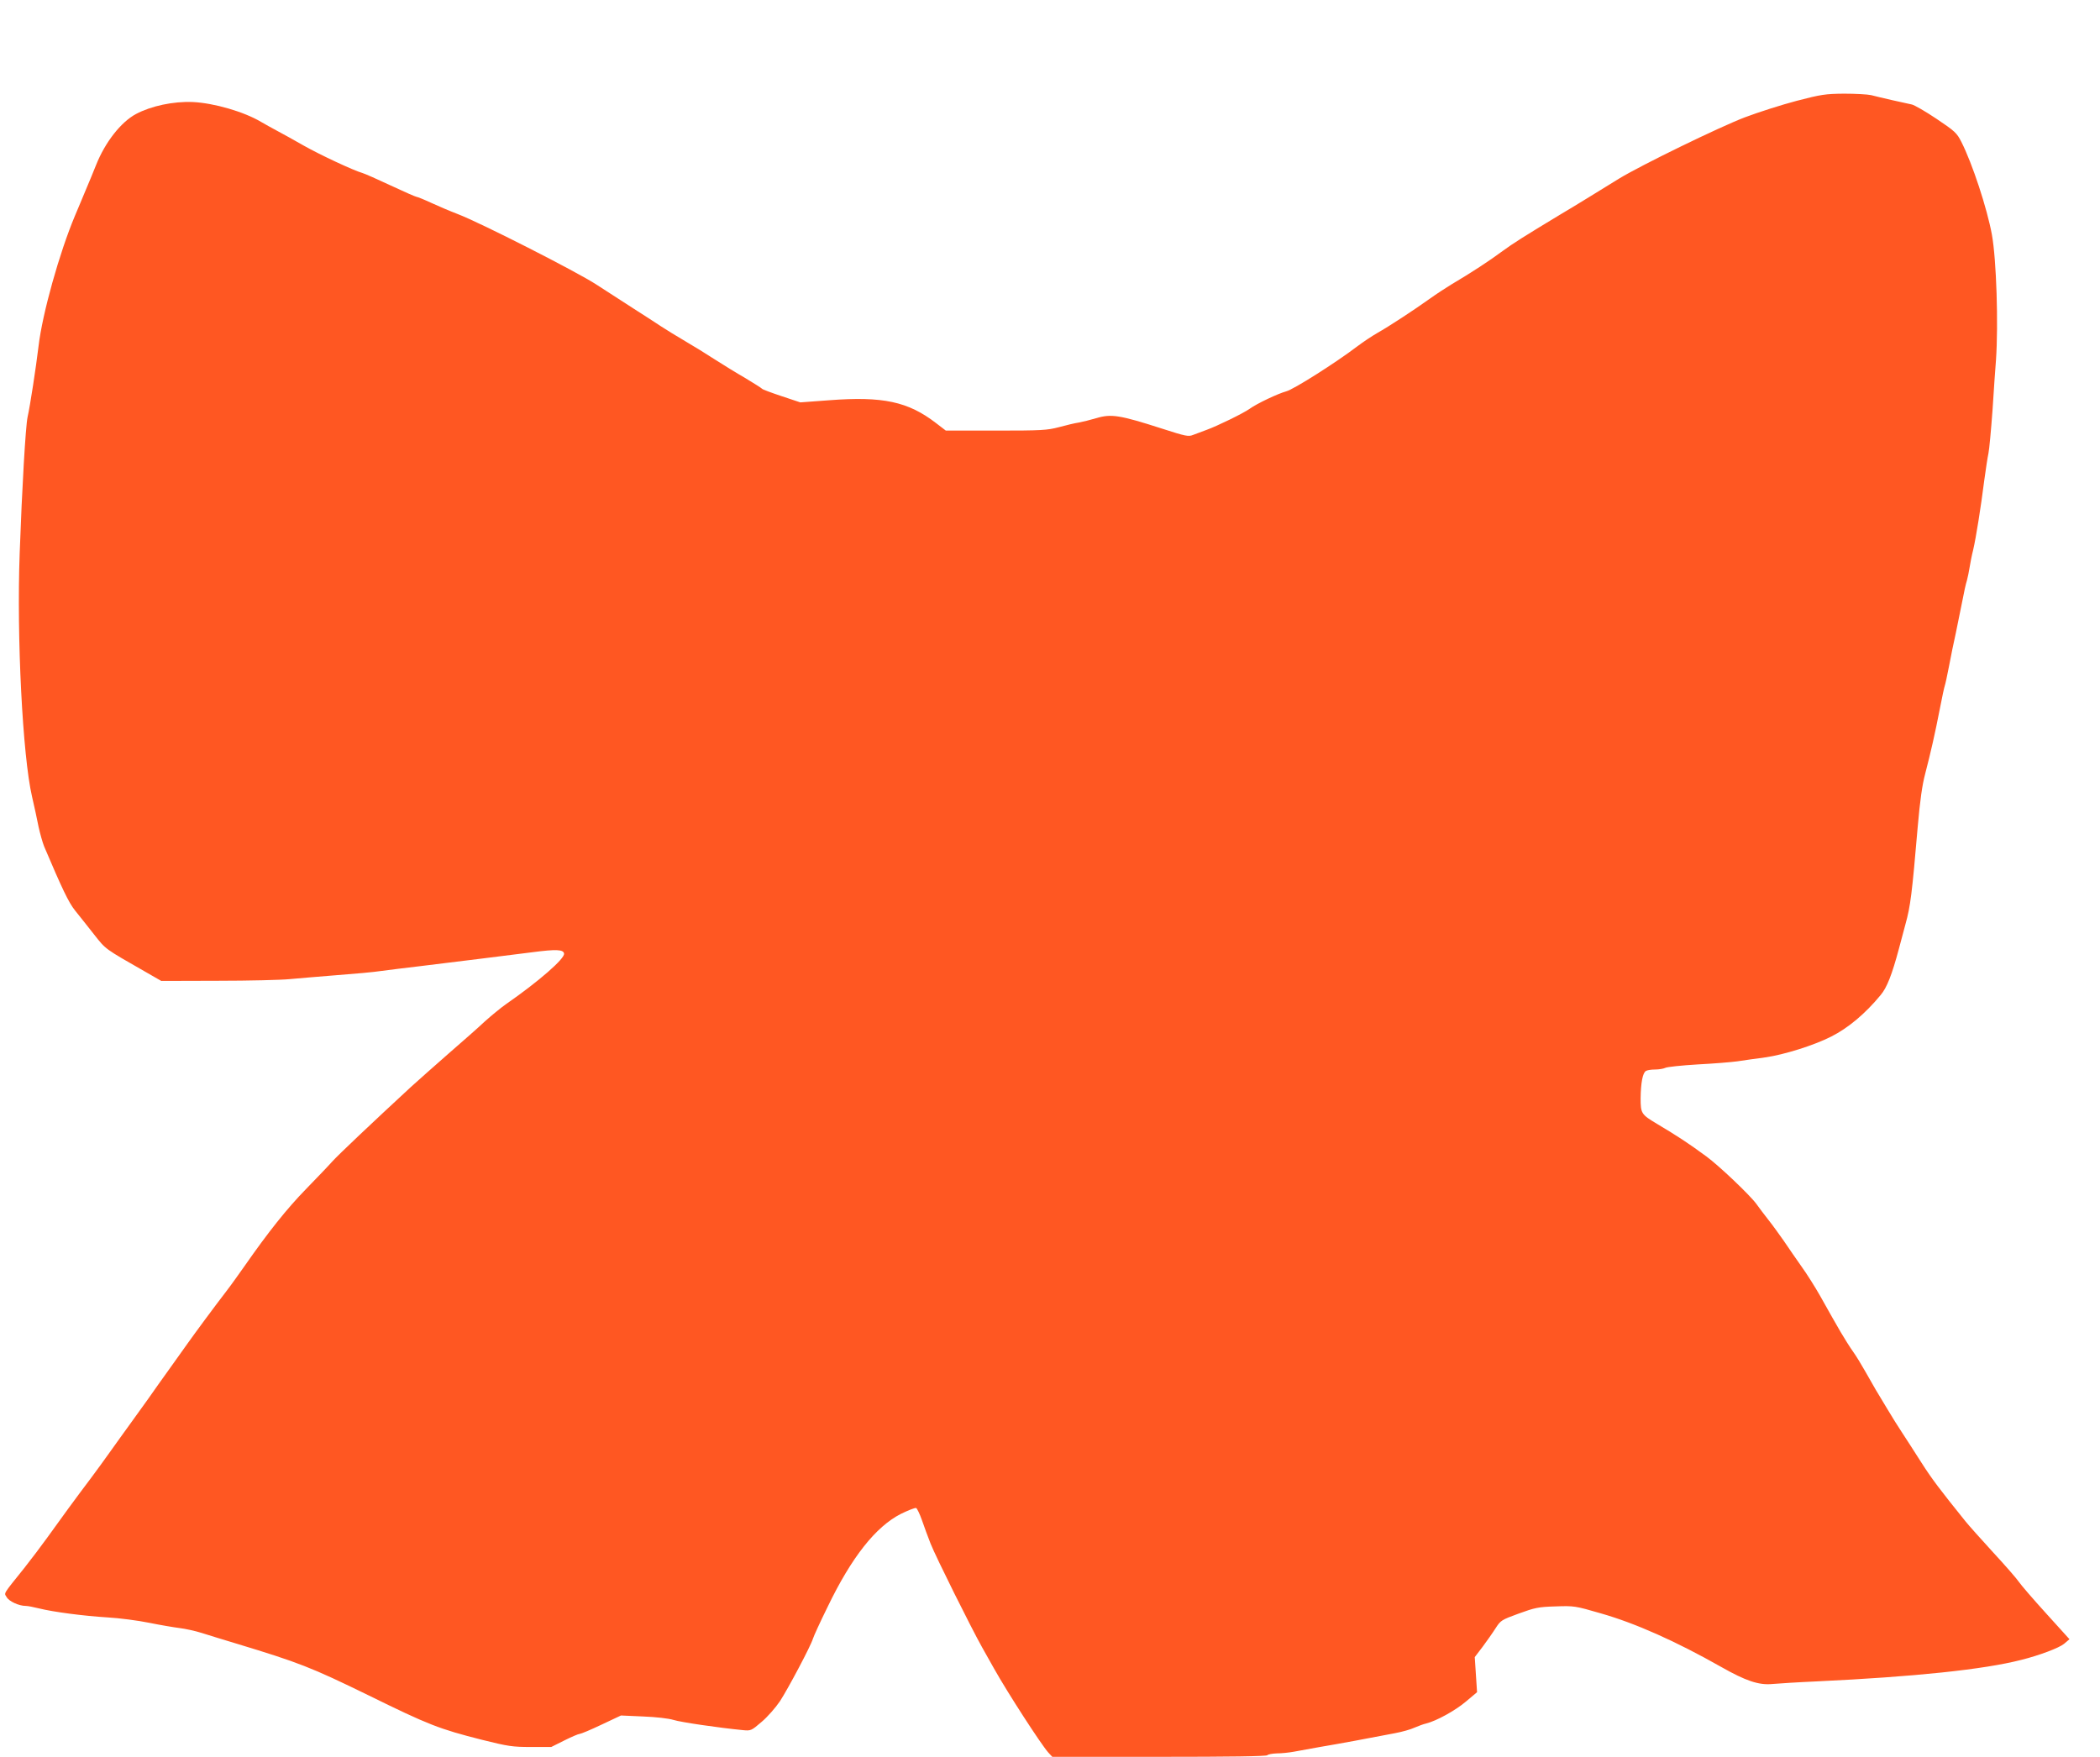 <?xml version="1.0" standalone="no"?>
<!DOCTYPE svg PUBLIC "-//W3C//DTD SVG 20010904//EN"
 "http://www.w3.org/TR/2001/REC-SVG-20010904/DTD/svg10.dtd">
<svg version="1.0" xmlns="http://www.w3.org/2000/svg"
 width="1280pt" height="1071pt" viewBox="0 0 1280 1071"
 preserveAspectRatio="xMidYMid meet">
<g transform="translate(0,1071) scale(0.1,-0.1)"
fill="#ff5722" stroke="none">
<path d="M10950 10095 c-91 -24 -232 -69 -314 -100 -153 -58 -631 -291 -766
-373 -41 -25 -124 -76 -185 -114 -60 -37 -139 -85 -175 -106 -222 -134 -288
-176 -348 -220 -88 -65 -192 -133 -317 -207 -33 -20 -91 -58 -130 -86 -98 -70
-249 -169 -320 -209 -33 -19 -87 -55 -120 -80 -130 -99 -391 -265 -436 -276
-48 -13 -176 -73 -222 -106 -39 -28 -200 -106 -261 -128 -28 -10 -65 -24 -83
-31 -29 -12 -44 -9 -190 38 -258 83 -310 91 -400 64 -37 -11 -86 -23 -108 -27
-22 -3 -76 -16 -120 -28 -73 -19 -105 -21 -385 -21 l-305 0 -60 46 c-170 131
-324 164 -651 139 l-176 -13 -114 38 c-63 21 -117 41 -119 45 -3 4 -49 33
-102 65 -54 31 -138 83 -188 115 -49 32 -130 82 -180 111 -49 29 -115 69 -145
89 -30 20 -107 70 -170 110 -63 41 -165 106 -226 146 -120 78 -705 376 -844
429 -47 18 -120 49 -163 69 -43 20 -83 36 -88 36 -5 0 -76 31 -157 69 -81 38
-158 72 -172 76 -56 16 -257 110 -358 167 -59 34 -132 74 -162 90 -30 16 -75
41 -99 55 -104 62 -287 115 -416 121 -119 5 -254 -24 -346 -73 -92 -49 -188
-172 -243 -310 -15 -38 -44 -108 -64 -155 -19 -47 -49 -116 -65 -155 -95 -226
-199 -598 -222 -795 -16 -132 -51 -362 -67 -433 -12 -56 -34 -434 -48 -829
-19 -514 18 -1236 75 -1483 14 -60 32 -144 40 -185 9 -41 24 -95 34 -120 110
-259 149 -341 188 -390 24 -30 76 -95 115 -145 75 -95 62 -85 317 -231 l94
-54 346 1 c190 0 387 5 436 10 50 5 178 15 285 24 107 8 231 19 275 26 44 6
150 19 235 29 221 27 545 67 685 85 145 19 189 17 193 -8 6 -30 -153 -169
-353 -308 -33 -23 -91 -71 -130 -106 -38 -36 -137 -123 -220 -195 -82 -72
-186 -164 -230 -204 -237 -219 -443 -414 -479 -454 -22 -25 -95 -101 -162
-170 -116 -119 -229 -261 -374 -469 -36 -51 -85 -120 -110 -152 -79 -103 -189
-252 -238 -321 -26 -36 -76 -107 -112 -157 -36 -50 -93 -130 -127 -179 -35
-48 -85 -118 -113 -157 -28 -38 -79 -110 -115 -160 -35 -49 -89 -124 -120
-165 -87 -115 -193 -260 -265 -361 -36 -50 -100 -135 -142 -188 -133 -166
-124 -150 -107 -178 14 -25 74 -53 116 -53 12 0 48 -7 80 -15 88 -22 272 -46
418 -55 72 -4 186 -19 255 -33 69 -14 152 -28 185 -32 33 -4 94 -17 135 -30
41 -13 138 -43 215 -66 376 -114 451 -143 799 -313 370 -182 433 -206 693
-272 161 -40 186 -44 300 -44 l123 0 80 40 c44 22 86 40 94 40 7 0 67 25 132
56 l119 56 135 -6 c79 -3 156 -12 185 -21 44 -14 277 -48 421 -62 51 -5 53 -4
115 49 36 30 85 86 113 127 50 77 188 337 201 381 4 14 44 102 90 195 146 303
293 488 446 566 45 22 86 38 93 36 6 -3 22 -36 35 -73 13 -38 37 -103 53 -144
33 -83 244 -507 315 -634 25 -45 57 -102 72 -128 83 -148 285 -460 330 -511
l25 -27 652 0 c425 0 655 3 659 10 3 5 30 10 58 11 29 0 75 5 102 10 28 5 100
18 160 29 108 18 303 54 457 84 43 8 97 23 120 34 24 10 55 22 70 25 64 16
178 79 242 133 l69 58 -7 107 -7 107 48 63 c26 35 62 86 79 113 31 48 36 51
140 89 99 36 120 41 225 44 114 4 120 3 275 -42 211 -60 458 -170 735 -327
150 -85 229 -112 312 -104 34 3 157 11 272 16 591 28 1016 72 1245 131 109 27
231 73 261 98 l33 28 -143 158 c-79 87 -153 173 -165 191 -11 17 -82 99 -157
180 -75 82 -152 168 -170 191 -157 195 -204 257 -269 359 -41 65 -94 146 -116
180 -23 34 -63 99 -90 144 -27 45 -59 98 -71 118 -12 21 -41 71 -64 112 -23
41 -56 95 -74 120 -18 25 -52 79 -76 120 -47 82 -50 86 -126 222 -29 51 -79
131 -113 178 -33 47 -81 116 -107 155 -27 38 -68 96 -93 127 -25 32 -58 75
-74 98 -40 55 -230 235 -305 290 -113 83 -176 124 -300 198 -97 58 -101 64
-101 156 1 92 12 155 32 167 7 5 32 9 56 9 24 0 52 5 62 10 11 6 99 15 197 21
98 5 207 14 243 19 36 6 112 16 170 24 113 16 296 73 402 127 103 52 207 139
301 253 38 45 69 124 111 281 9 33 27 101 40 150 31 111 40 186 75 595 14 160
27 254 46 325 34 131 59 241 89 395 13 69 27 132 30 140 3 8 15 62 26 120 11
58 29 148 41 200 11 52 28 139 39 192 10 54 23 113 29 130 5 18 12 53 16 78 4
25 13 73 22 108 17 73 46 254 68 427 9 66 20 139 25 161 5 23 16 142 25 265 8
123 17 260 21 304 15 218 3 611 -25 765 -29 159 -119 433 -186 565 -28 55 -39
65 -152 141 -67 45 -135 84 -150 87 -35 7 -195 43 -248 57 -22 5 -96 9 -165 9
-114 -1 -140 -5 -290 -44z"/>
</g>
</svg>
